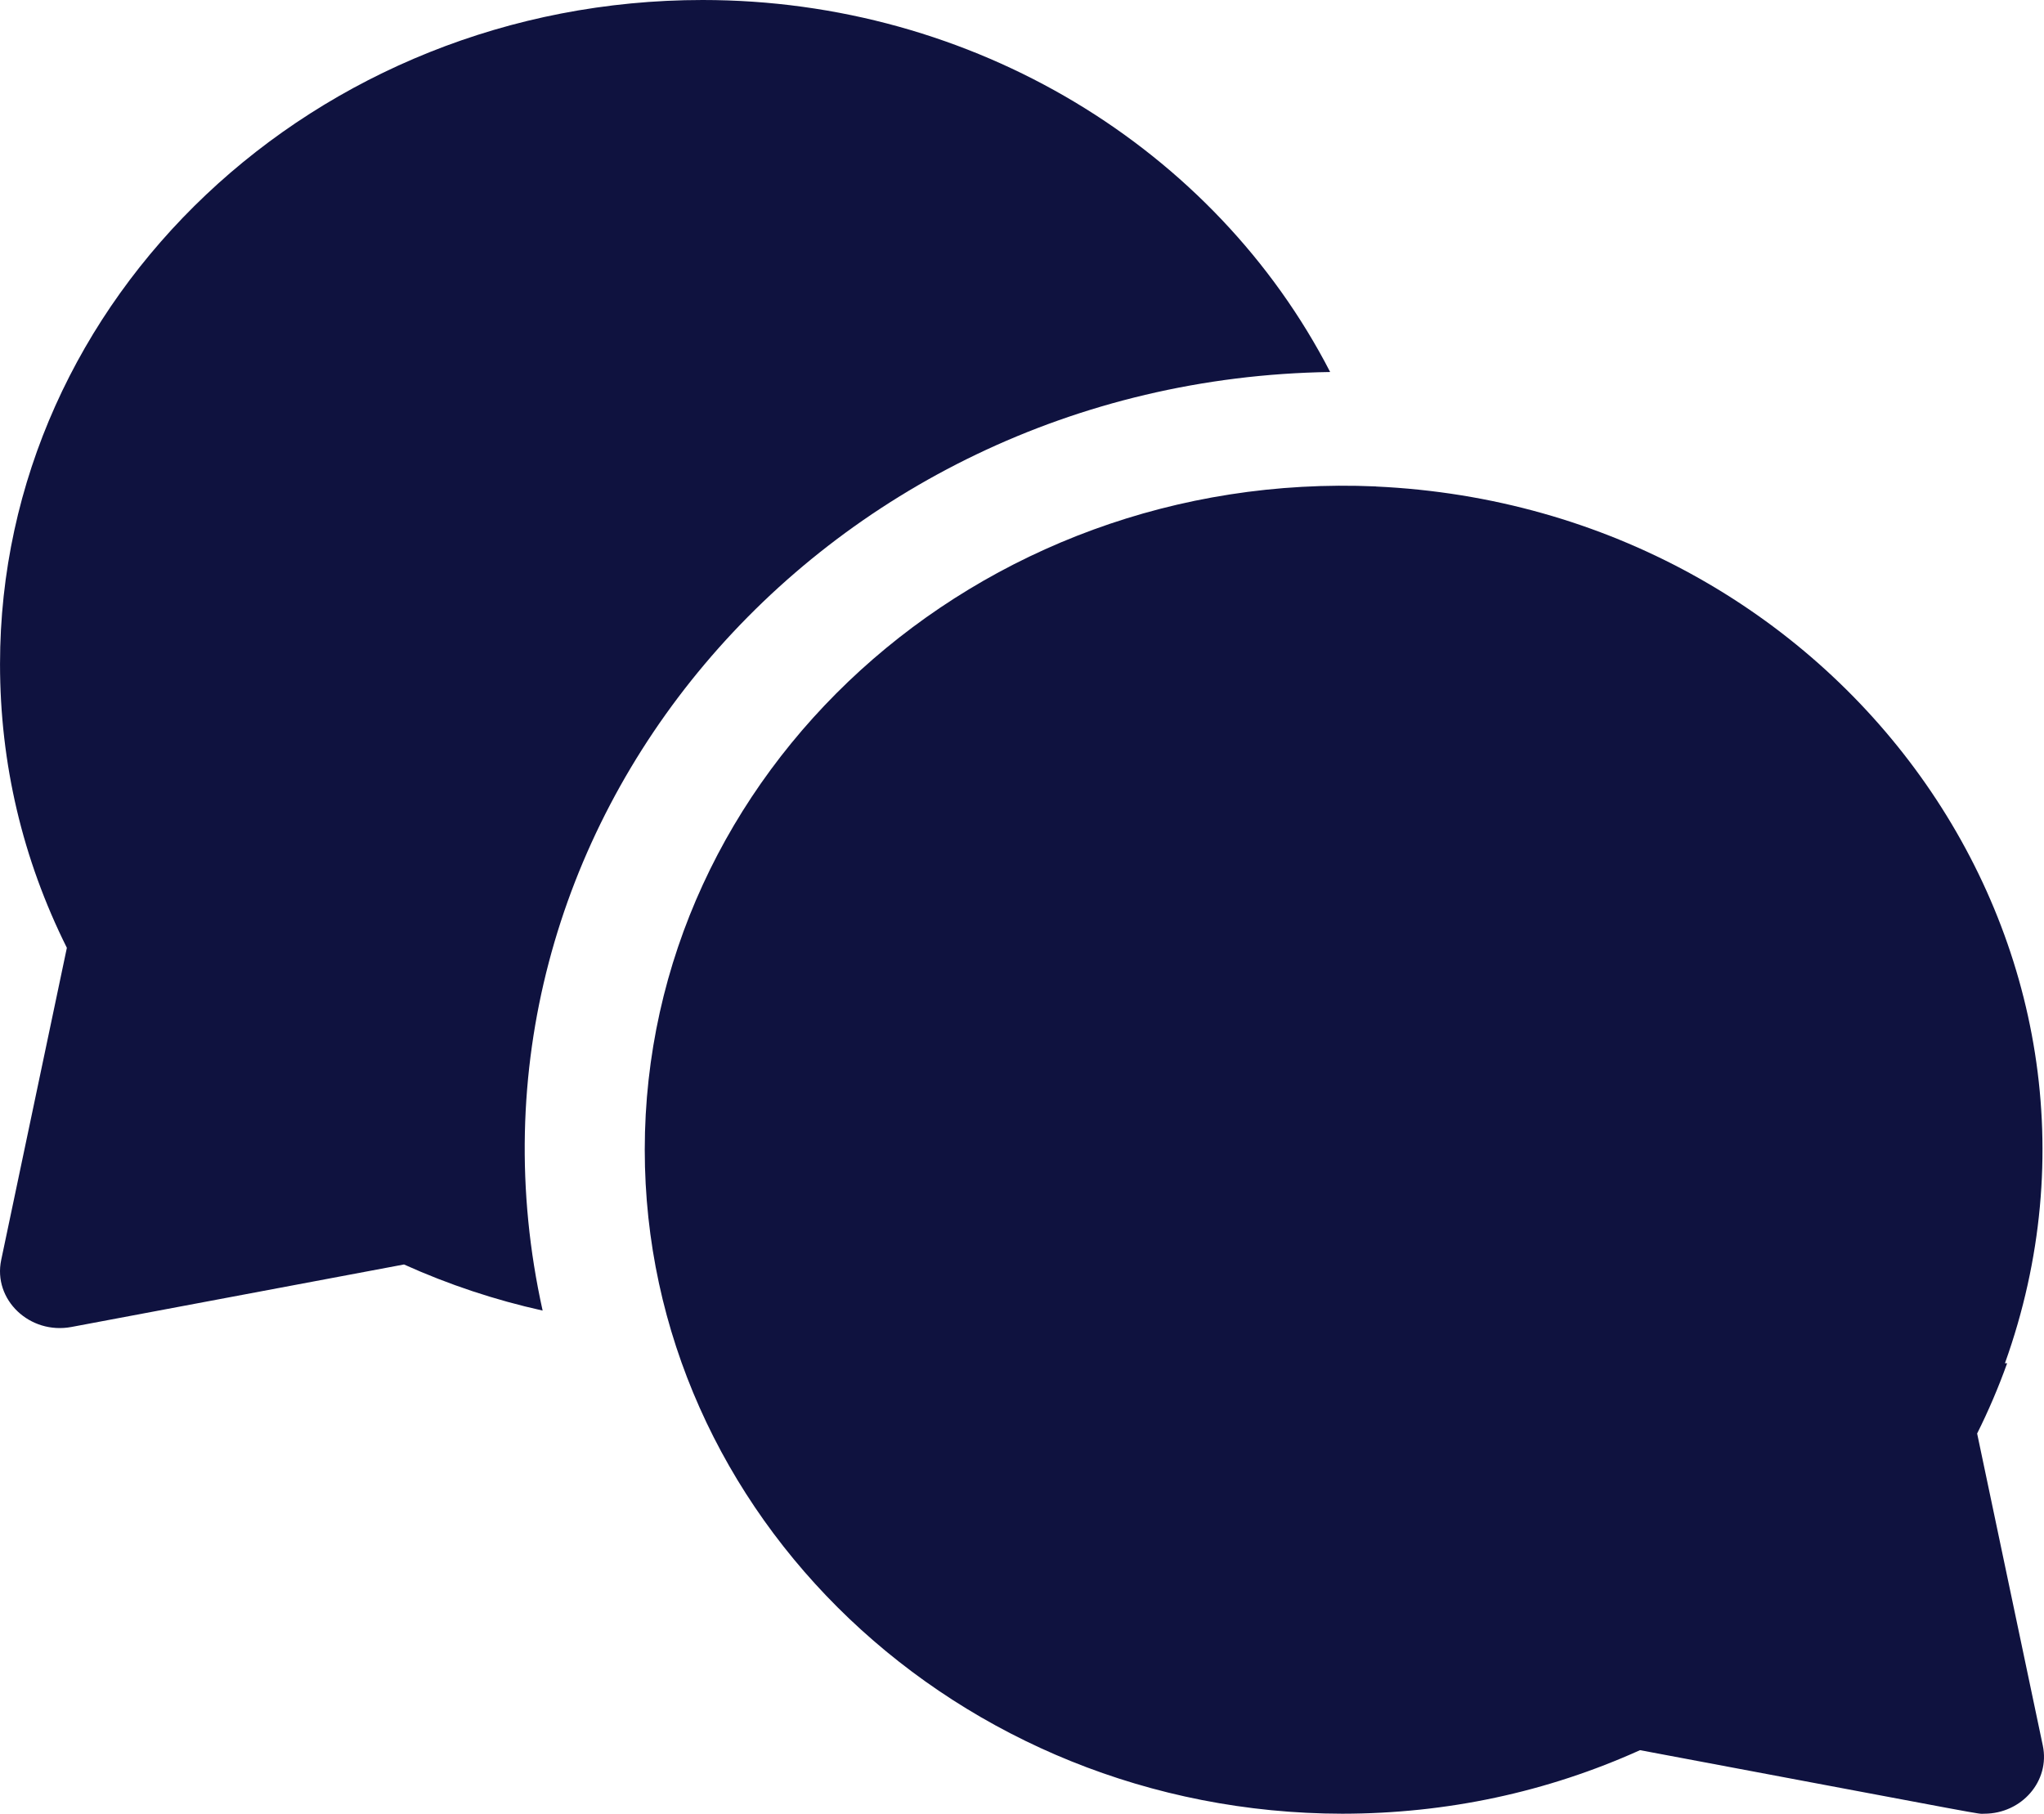 <svg width="80" height="71" viewBox="0 0 80 71" fill="none" xmlns="http://www.w3.org/2000/svg">
<path d="M52.061 14.562C47.545 5.796 38.098 0 27.5 0C12.337 0 0.001 11.66 0.001 25.993C0.001 29.888 0.881 33.621 2.617 37.102L0.047 49.321C-0.281 50.876 1.163 52.251 2.799 51.943L15.812 49.497C17.563 50.287 19.376 50.888 21.238 51.302C17.064 32.507 32.05 14.865 52.061 14.562Z" fill="#0F123F"/>
<path d="M77.383 56.114C77.833 55.213 78.223 54.296 78.557 53.364H78.471C84.322 37.038 72.018 19.879 53.852 19.044C53.852 19.043 53.852 19.042 53.851 19.041C38.221 18.356 25.235 30.253 25.235 45.005C25.235 59.325 37.479 70.976 52.538 70.997C56.623 70.992 60.538 70.156 64.189 68.509C78.44 71.188 77.328 70.997 77.656 70.997C79.137 70.997 80.243 69.707 79.954 68.332L77.383 56.114Z" fill="#0F123F"/>
</svg>
